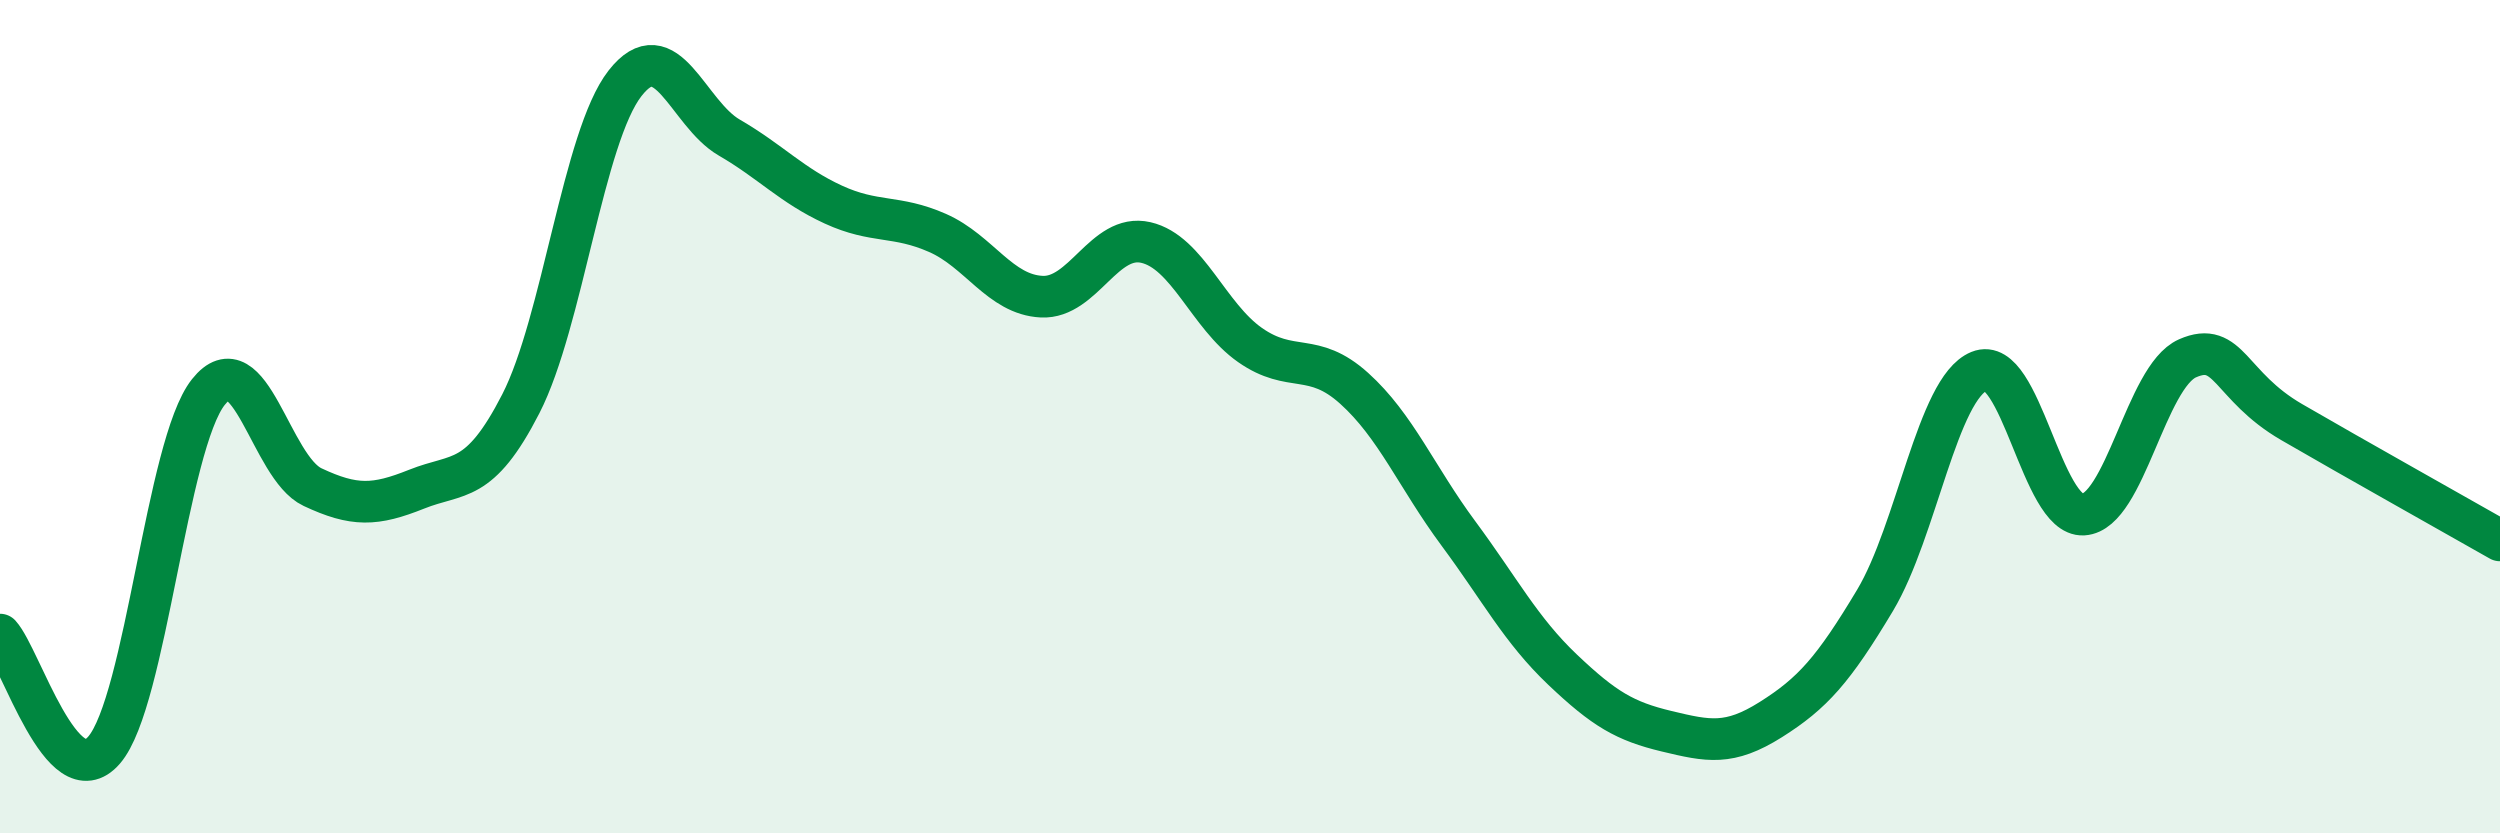 
    <svg width="60" height="20" viewBox="0 0 60 20" xmlns="http://www.w3.org/2000/svg">
      <path
        d="M 0,15.23 C 0.5,15.78 1.5,19.16 2.5,18 C 3.5,16.84 4,10.67 5,9.41 C 6,8.15 6.5,11.22 7.5,11.69 C 8.5,12.16 9,12.14 10,11.74 C 11,11.34 11.5,11.64 12.5,9.69 C 13.5,7.74 14,3.28 15,2 C 16,0.72 16.5,2.72 17.5,3.3 C 18.5,3.88 19,4.45 20,4.91 C 21,5.37 21.5,5.15 22.5,5.59 C 23.5,6.03 24,7.07 25,7.12 C 26,7.17 26.5,5.59 27.5,5.82 C 28.5,6.05 29,7.58 30,8.28 C 31,8.98 31.5,8.42 32.5,9.32 C 33.5,10.22 34,11.45 35,12.8 C 36,14.15 36.5,15.12 37.5,16.07 C 38.5,17.02 39,17.31 40,17.55 C 41,17.79 41.5,17.9 42.5,17.27 C 43.5,16.64 44,16.08 45,14.41 C 46,12.74 46.5,9.32 47.5,8.91 C 48.5,8.5 49,12.41 50,12.35 C 51,12.29 51.5,9.04 52.5,8.6 C 53.5,8.16 53.5,9.26 55,10.13 C 56.5,11 59,12.4 60,12.97L60 20L0 20Z"
        fill="#008740"
        opacity="0.1"
        stroke-linecap="round"
        stroke-linejoin="round"
      />
      <path
        d="M 0,15.23 C 0.5,15.78 1.5,19.16 2.5,18 C 3.5,16.84 4,10.67 5,9.41 C 6,8.15 6.5,11.22 7.5,11.69 C 8.5,12.16 9,12.14 10,11.74 C 11,11.34 11.5,11.64 12.5,9.69 C 13.5,7.74 14,3.28 15,2 C 16,0.72 16.5,2.72 17.5,3.3 C 18.5,3.88 19,4.45 20,4.91 C 21,5.37 21.5,5.15 22.5,5.59 C 23.5,6.03 24,7.07 25,7.12 C 26,7.17 26.5,5.59 27.5,5.82 C 28.5,6.05 29,7.58 30,8.28 C 31,8.98 31.5,8.42 32.5,9.32 C 33.5,10.22 34,11.45 35,12.8 C 36,14.15 36.5,15.12 37.5,16.07 C 38.5,17.02 39,17.31 40,17.55 C 41,17.79 41.5,17.9 42.5,17.27 C 43.5,16.64 44,16.08 45,14.41 C 46,12.74 46.5,9.32 47.5,8.91 C 48.5,8.5 49,12.41 50,12.35 C 51,12.29 51.5,9.04 52.5,8.6 C 53.5,8.16 53.5,9.26 55,10.13 C 56.5,11 59,12.4 60,12.97"
        stroke="#008740"
        stroke-width="1"
        fill="none"
        stroke-linecap="round"
        stroke-linejoin="round"
      />
    </svg>
  